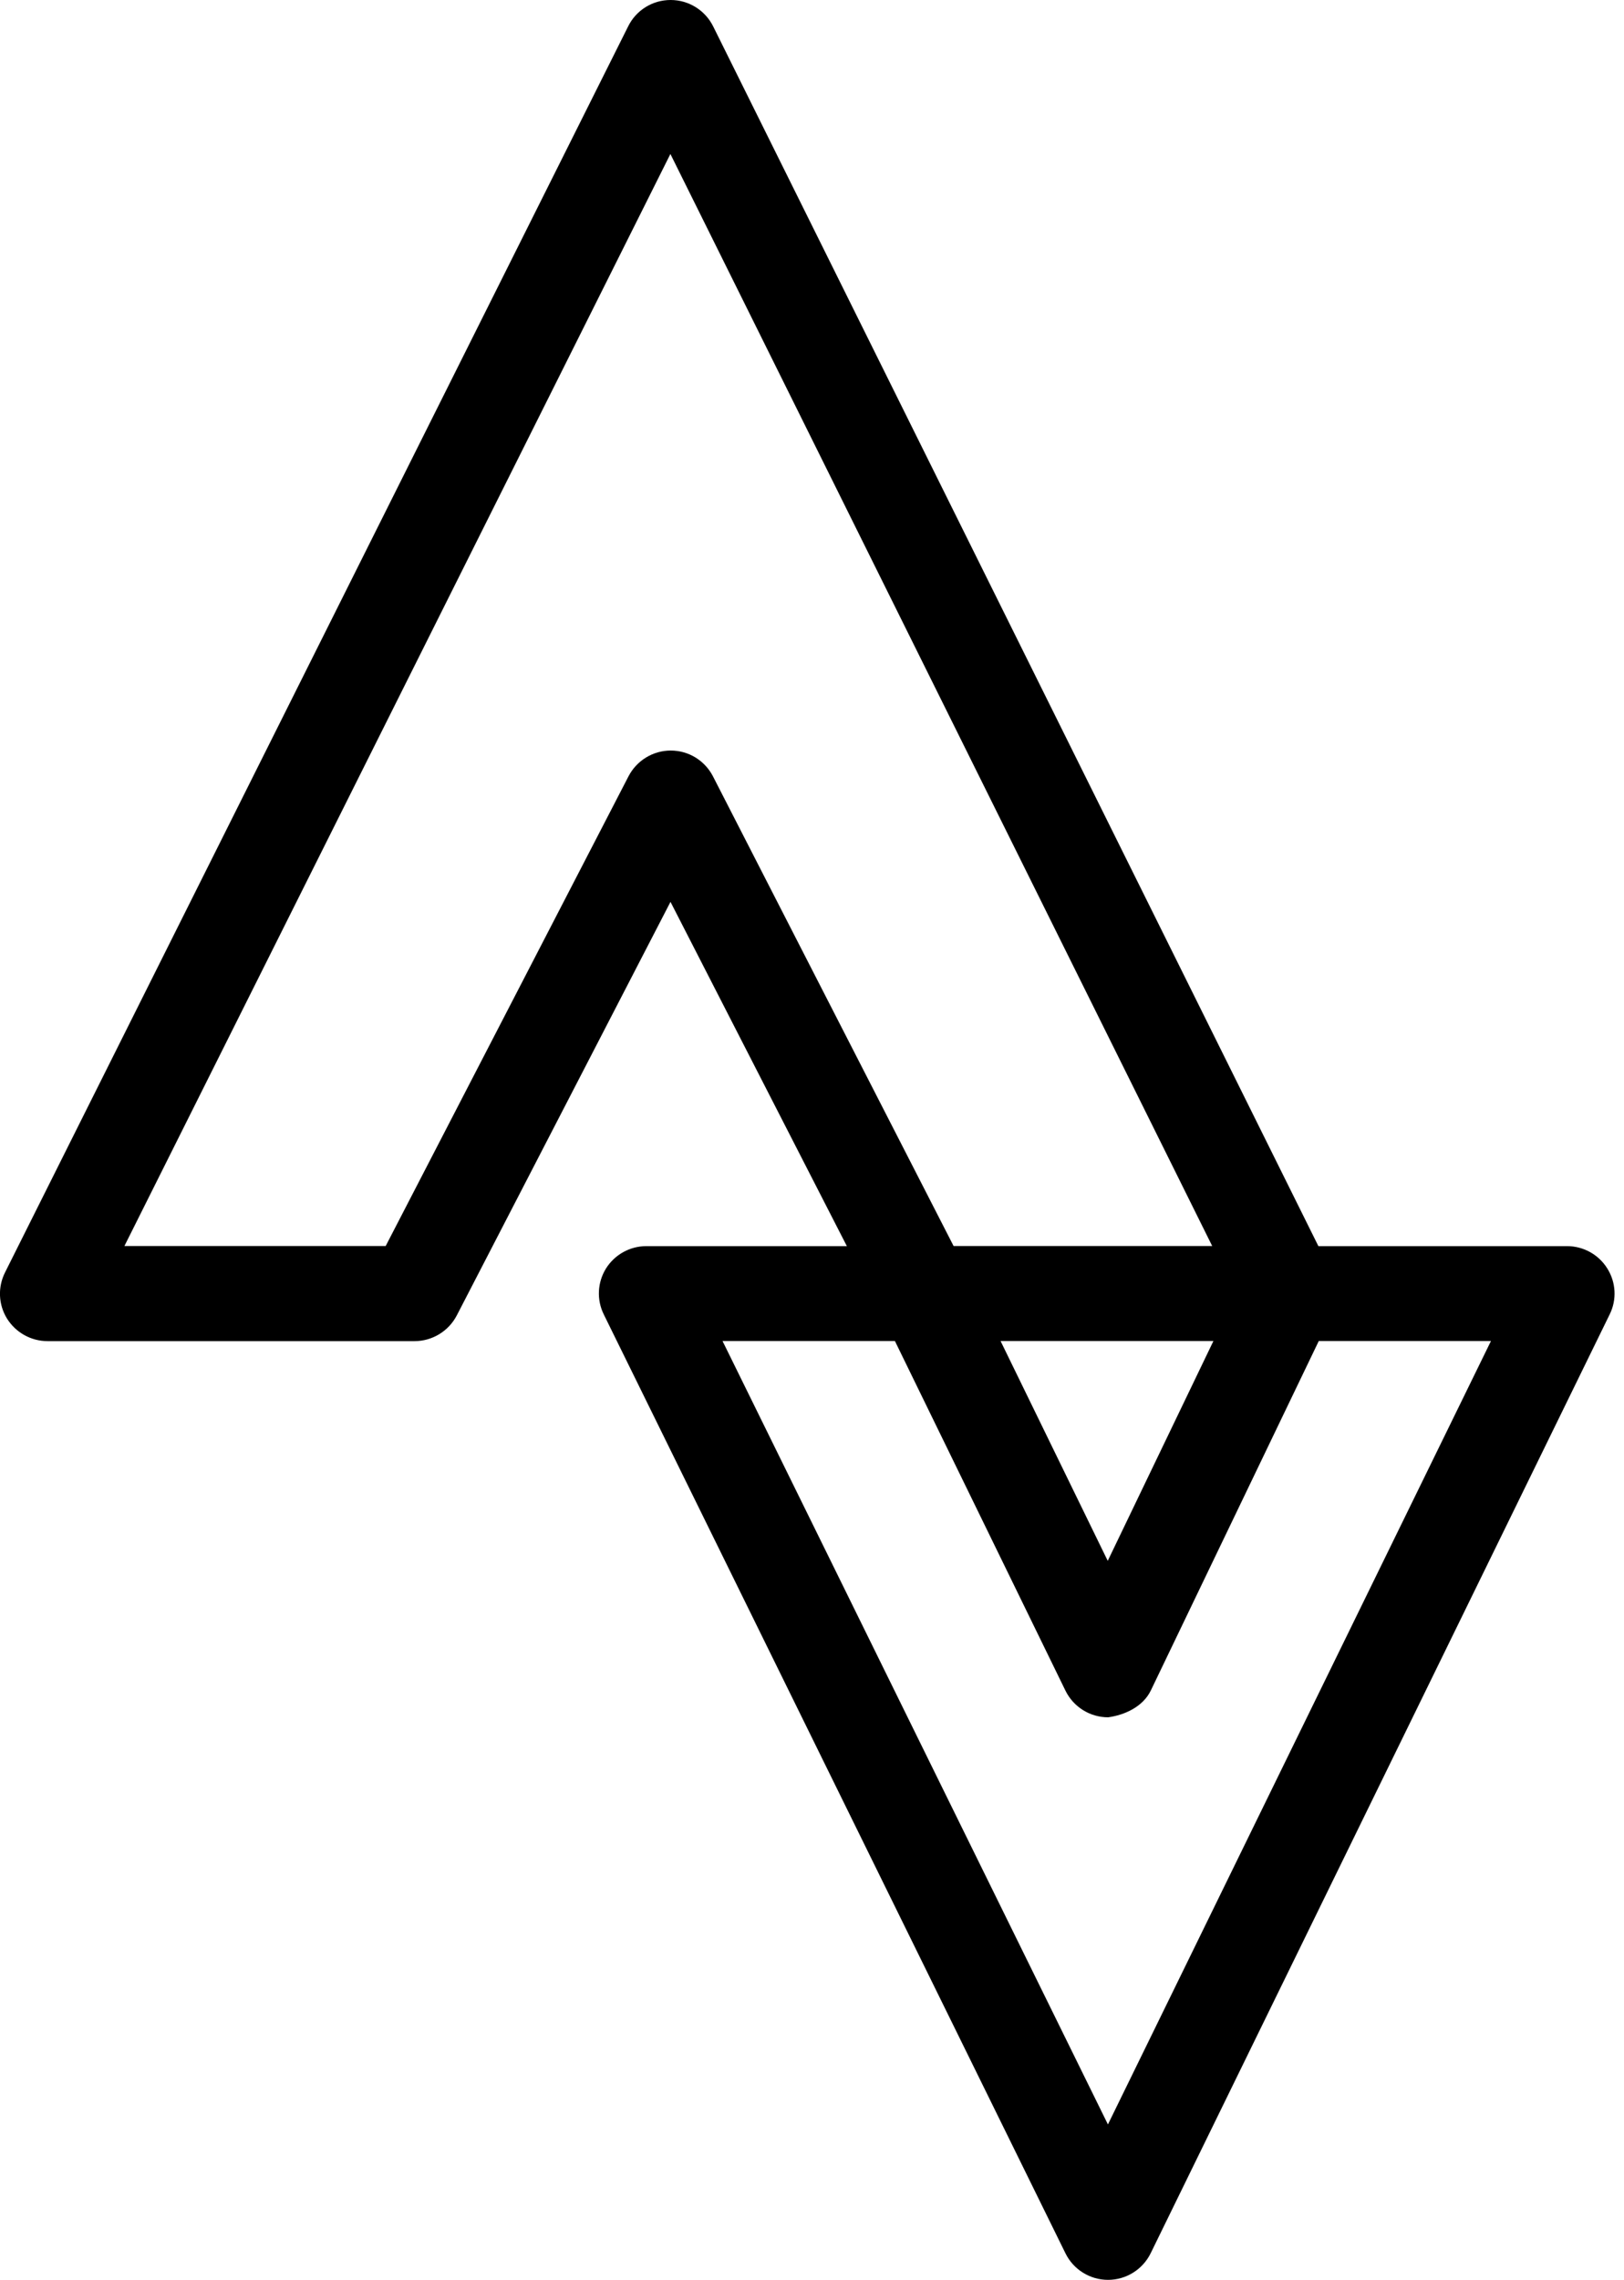 <?xml version="1.0" encoding="UTF-8"?><svg xmlns="http://www.w3.org/2000/svg" xmlns:xlink="http://www.w3.org/1999/xlink" height="24.0" preserveAspectRatio="xMidYMid meet" version="1.0" viewBox="3.5 0.0 17.1 24.0" width="17.1" zoomAndPan="magnify"><g id="change1_2"><path d="M15.167,24c-0.19,0-0.364-0.108-0.448-0.279l-4.861-9.883C9.781,13.683,9.79,13.5,9.881,13.353 c0.092-0.146,0.252-0.235,0.425-0.235h2.93c0.191,0,0.365,0.109,0.449,0.28l1.479,3.033l1.457-3.03 c0.083-0.173,0.258-0.283,0.45-0.283H20c0.173,0,0.333,0.089,0.424,0.235c0.092,0.146,0.102,0.329,0.025,0.484l-4.833,9.883 C15.532,23.891,15.358,24,15.167,24C15.167,24,15.167,24,15.167,24z M11.108,14.117l4.058,8.247l4.033-8.247h-1.813l-1.768,3.678 c-0.083,0.173-0.278,0.26-0.45,0.283c-0.191,0-0.365-0.109-0.449-0.28l-1.796-3.681H11.108z" fill="inherit"/></g><g id="change1_1"><path d="M17.07,14.117h-3.835c-0.188,0-0.359-0.105-0.445-0.271l-2.23-4.352l-2.25,4.353c-0.086,0.166-0.258,0.271-0.444,0.271H4 c-0.173,0-0.334-0.09-0.426-0.237c-0.091-0.147-0.099-0.331-0.021-0.486l6.561-13.117C10.198,0.107,10.371,0,10.561,0h0.001 c0.189,0,0.362,0.107,0.447,0.277l6.51,13.117c0.076,0.155,0.068,0.339-0.023,0.486C17.404,14.027,17.243,14.117,17.07,14.117z M13.541,13.117h2.723L10.559,1.621L4.81,13.117h2.751l2.557-4.945c0.086-0.166,0.258-0.271,0.444-0.271h0.001 c0.188,0,0.358,0.105,0.444,0.271L13.541,13.117z" fill="inherit"/></g></svg>